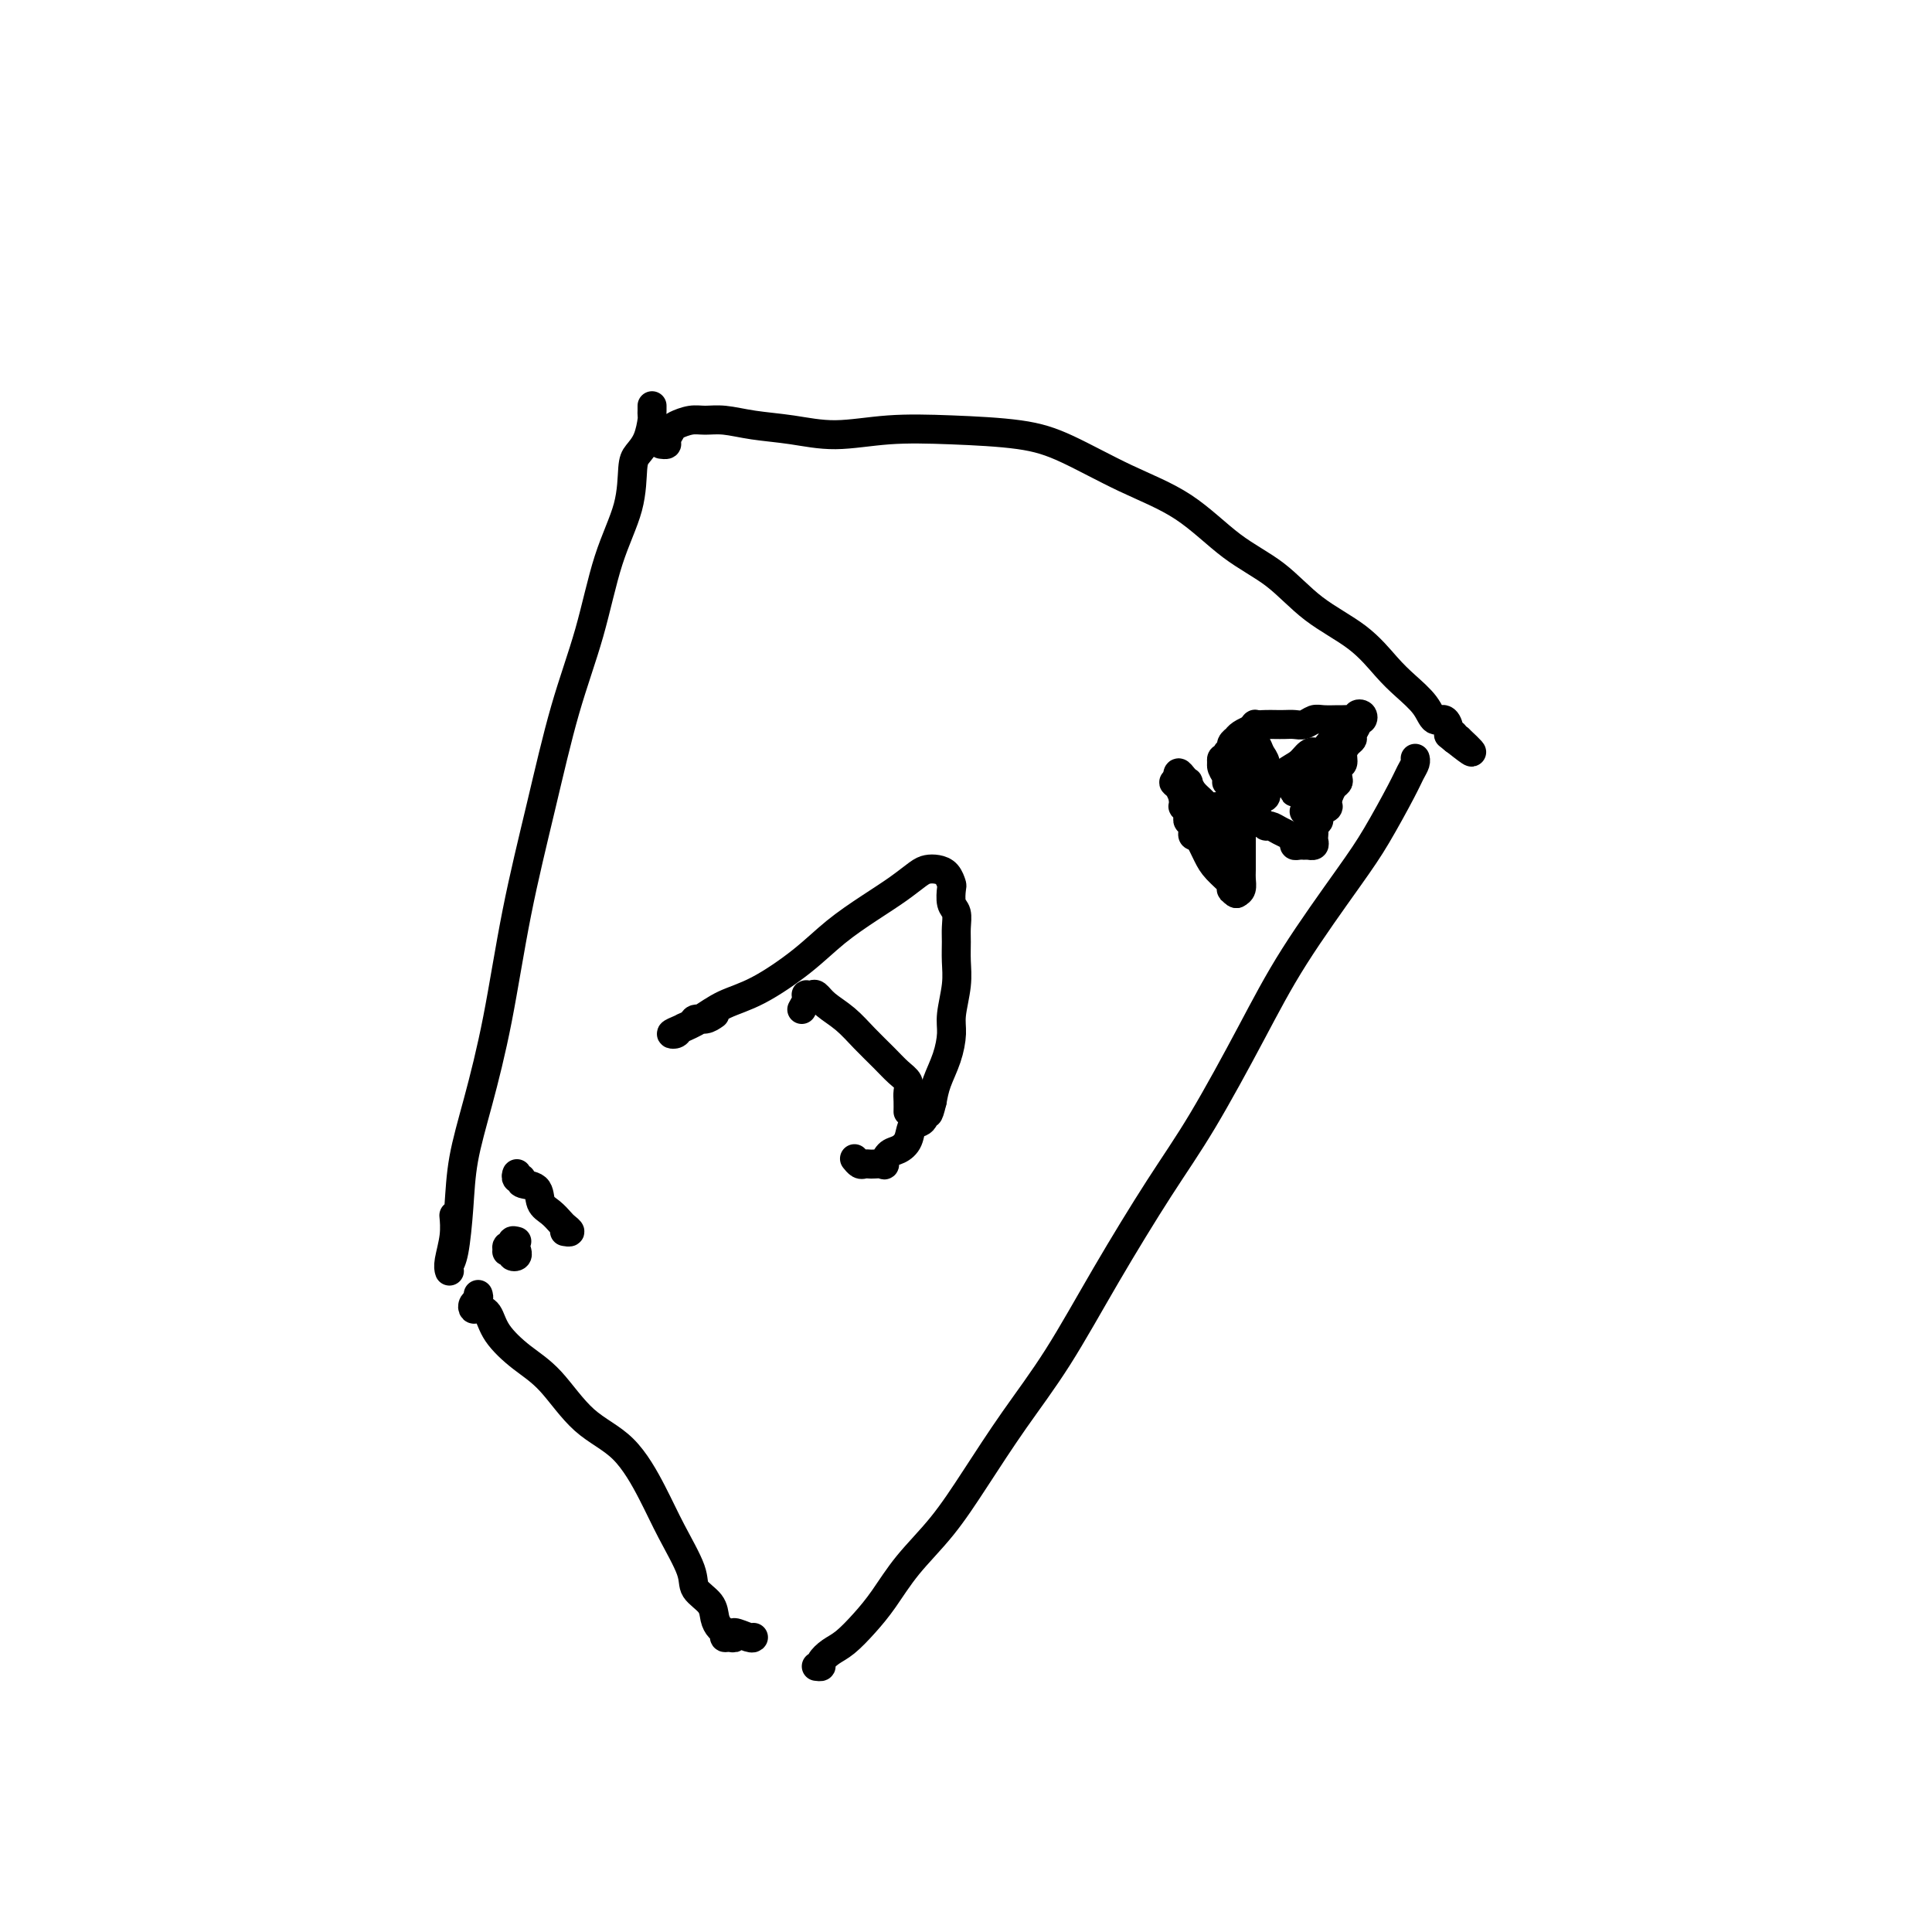 <svg viewBox='0 0 400 400' version='1.1' xmlns='http://www.w3.org/2000/svg' xmlns:xlink='http://www.w3.org/1999/xlink'><g fill='none' stroke='#000000' stroke-width='6' stroke-linecap='round' stroke-linejoin='round'><path d='M135,84c0.004,0.313 0.009,0.626 0,1c-0.009,0.374 -0.030,0.809 0,1c0.030,0.191 0.113,0.136 0,1c-0.113,0.864 -0.421,2.646 -1,4c-0.579,1.354 -1.431,2.281 -2,3c-0.569,0.719 -0.857,1.231 -1,3c-0.143,1.769 -0.140,4.794 -1,8c-0.860,3.206 -2.582,6.593 -4,11c-1.418,4.407 -2.532,9.833 -4,15c-1.468,5.167 -3.292,10.075 -5,16c-1.708,5.925 -3.302,12.868 -5,20c-1.698,7.132 -3.502,14.455 -5,22c-1.498,7.545 -2.691,15.313 -4,22c-1.309,6.687 -2.733,12.292 -4,17c-1.267,4.708 -2.378,8.519 -3,12c-0.622,3.481 -0.755,6.632 -1,10c-0.245,3.368 -0.603,6.951 -1,9c-0.397,2.049 -0.835,2.562 -1,3c-0.165,0.438 -0.058,0.800 0,1c0.058,0.200 0.068,0.239 0,0c-0.068,-0.239 -0.214,-0.755 0,-2c0.214,-1.245 0.788,-3.220 1,-5c0.212,-1.780 0.060,-3.366 0,-4c-0.060,-0.634 -0.030,-0.317 0,0'/><path d='M137,92c-0.121,-0.016 -0.241,-0.031 0,0c0.241,0.031 0.844,0.110 1,0c0.156,-0.110 -0.136,-0.407 0,-1c0.136,-0.593 0.698,-1.480 1,-2c0.302,-0.520 0.342,-0.672 1,-1c0.658,-0.328 1.933,-0.831 3,-1c1.067,-0.169 1.926,-0.002 3,0c1.074,0.002 2.365,-0.161 4,0c1.635,0.161 3.616,0.645 6,1c2.384,0.355 5.170,0.581 8,1c2.830,0.419 5.703,1.033 9,1c3.297,-0.033 7.016,-0.712 11,-1c3.984,-0.288 8.232,-0.184 13,0c4.768,0.184 10.057,0.450 14,1c3.943,0.550 6.541,1.386 10,3c3.459,1.614 7.779,4.006 12,6c4.221,1.994 8.343,3.592 12,6c3.657,2.408 6.848,5.628 10,8c3.152,2.372 6.264,3.898 9,6c2.736,2.102 5.097,4.782 8,7c2.903,2.218 6.349,3.975 9,6c2.651,2.025 4.507,4.316 6,6c1.493,1.684 2.625,2.759 4,4c1.375,1.241 2.994,2.648 4,4c1.006,1.352 1.398,2.648 2,3c0.602,0.352 1.415,-0.242 2,0c0.585,0.242 0.944,1.319 1,2c0.056,0.681 -0.191,0.966 0,1c0.191,0.034 0.821,-0.183 1,0c0.179,0.183 -0.092,0.767 0,1c0.092,0.233 0.546,0.117 1,0'/><path d='M302,153c5.689,5.289 0.911,1.511 -1,0c-1.911,-1.511 -0.956,-0.756 0,0'/><path d='M99,268c0.109,0.340 0.218,0.680 0,1c-0.218,0.320 -0.762,0.618 -1,1c-0.238,0.382 -0.169,0.846 0,1c0.169,0.154 0.437,-0.003 1,0c0.563,0.003 1.421,0.167 2,1c0.579,0.833 0.880,2.336 2,4c1.120,1.664 3.058,3.489 5,5c1.942,1.511 3.887,2.707 6,5c2.113,2.293 4.395,5.681 7,8c2.605,2.319 5.532,3.569 8,6c2.468,2.431 4.476,6.044 6,9c1.524,2.956 2.565,5.257 4,8c1.435,2.743 3.263,5.929 4,8c0.737,2.071 0.384,3.027 1,4c0.616,0.973 2.203,1.963 3,3c0.797,1.037 0.805,2.120 1,3c0.195,0.880 0.579,1.558 1,2c0.421,0.442 0.881,0.650 1,1c0.119,0.350 -0.101,0.844 0,1c0.101,0.156 0.525,-0.025 1,0c0.475,0.025 1.003,0.255 1,0c-0.003,-0.255 -0.537,-0.996 0,-1c0.537,-0.004 2.145,0.730 3,1c0.855,0.270 0.959,0.077 1,0c0.041,-0.077 0.021,-0.039 0,0'/><path d='M169,345c0.466,0.062 0.932,0.124 1,0c0.068,-0.124 -0.261,-0.435 0,-1c0.261,-0.565 1.113,-1.383 2,-2c0.887,-0.617 1.810,-1.032 3,-2c1.190,-0.968 2.647,-2.490 4,-4c1.353,-1.510 2.602,-3.007 4,-5c1.398,-1.993 2.943,-4.482 5,-7c2.057,-2.518 4.625,-5.066 7,-8c2.375,-2.934 4.558,-6.254 7,-10c2.442,-3.746 5.141,-7.916 8,-12c2.859,-4.084 5.876,-8.081 9,-13c3.124,-4.919 6.356,-10.761 10,-17c3.644,-6.239 7.699,-12.877 11,-18c3.301,-5.123 5.848,-8.732 9,-14c3.152,-5.268 6.911,-12.195 10,-18c3.089,-5.805 5.510,-10.490 9,-16c3.490,-5.510 8.049,-11.847 11,-16c2.951,-4.153 4.293,-6.122 6,-9c1.707,-2.878 3.778,-6.666 5,-9c1.222,-2.334 1.596,-3.213 2,-4c0.404,-0.787 0.840,-1.481 1,-2c0.160,-0.519 0.046,-0.863 0,-1c-0.046,-0.137 -0.023,-0.069 0,0'/><path d='M244,162c-0.515,-0.066 -1.029,-0.133 -1,0c0.029,0.133 0.602,0.464 1,1c0.398,0.536 0.621,1.277 1,2c0.379,0.723 0.915,1.428 1,2c0.085,0.572 -0.281,1.011 0,2c0.281,0.989 1.209,2.526 2,4c0.791,1.474 1.445,2.883 2,4c0.555,1.117 1.011,1.942 2,3c0.989,1.058 2.510,2.350 3,3c0.490,0.650 -0.051,0.659 0,1c0.051,0.341 0.693,1.014 1,1c0.307,-0.014 0.278,-0.715 0,-1c-0.278,-0.285 -0.807,-0.154 -1,0c-0.193,0.154 -0.052,0.330 0,0c0.052,-0.330 0.014,-1.166 0,-2c-0.014,-0.834 -0.004,-1.667 0,-2c0.004,-0.333 0.002,-0.167 0,0'/><path d='M248,173c-0.422,0.081 -0.844,0.161 -1,0c-0.156,-0.161 -0.046,-0.564 0,-1c0.046,-0.436 0.026,-0.905 0,-1c-0.026,-0.095 -0.060,0.186 0,0c0.060,-0.186 0.213,-0.837 0,-1c-0.213,-0.163 -0.793,0.163 -1,0c-0.207,-0.163 -0.041,-0.814 0,-1c0.041,-0.186 -0.041,0.091 0,0c0.041,-0.091 0.207,-0.552 0,-1c-0.207,-0.448 -0.787,-0.883 -1,-1c-0.213,-0.117 -0.061,0.085 0,0c0.061,-0.085 0.030,-0.458 0,-1c-0.030,-0.542 -0.058,-1.253 0,-2c0.058,-0.747 0.201,-1.531 0,-2c-0.201,-0.469 -0.748,-0.625 -1,-1c-0.252,-0.375 -0.209,-0.970 0,-1c0.209,-0.030 0.585,0.506 1,1c0.415,0.494 0.870,0.945 1,1c0.130,0.055 -0.063,-0.287 0,0c0.063,0.287 0.384,1.201 1,2c0.616,0.799 1.527,1.482 2,2c0.473,0.518 0.508,0.871 1,1c0.492,0.129 1.440,0.035 2,0c0.560,-0.035 0.731,-0.010 1,0c0.269,0.010 0.634,0.005 1,0'/><path d='M254,167c1.469,0.929 0.141,0.253 0,0c-0.141,-0.253 0.904,-0.082 1,0c0.096,0.082 -0.758,0.073 -1,0c-0.242,-0.073 0.127,-0.212 0,0c-0.127,0.212 -0.751,0.775 -1,1c-0.249,0.225 -0.125,0.113 0,0'/><path d='M256,185c0.423,-0.230 0.845,-0.460 1,-1c0.155,-0.540 0.041,-1.391 0,-2c-0.041,-0.609 -0.011,-0.977 0,-2c0.011,-1.023 0.003,-2.701 0,-4c-0.003,-1.299 -0.001,-2.220 0,-3c0.001,-0.780 0.001,-1.419 0,-2c-0.001,-0.581 -0.004,-1.102 0,-1c0.004,0.102 0.016,0.828 0,1c-0.016,0.172 -0.061,-0.209 0,0c0.061,0.209 0.227,1.009 0,2c-0.227,0.991 -0.849,2.174 -1,3c-0.151,0.826 0.168,1.295 0,2c-0.168,0.705 -0.822,1.648 -1,2c-0.178,0.352 0.120,0.115 0,0c-0.120,-0.115 -0.659,-0.109 -1,0c-0.341,0.109 -0.485,0.320 -1,0c-0.515,-0.320 -1.402,-1.172 -2,-2c-0.598,-0.828 -0.907,-1.633 -1,-2c-0.093,-0.367 0.032,-0.296 0,-1c-0.032,-0.704 -0.220,-2.183 0,-3c0.220,-0.817 0.847,-0.971 1,-1c0.153,-0.029 -0.169,0.067 0,0c0.169,-0.067 0.829,-0.296 1,0c0.171,0.296 -0.146,1.118 0,2c0.146,0.882 0.756,1.823 1,2c0.244,0.177 0.122,-0.412 0,-1'/><path d='M253,174c0.631,0.429 0.708,0.500 1,0c0.292,-0.500 0.798,-1.571 1,-2c0.202,-0.429 0.101,-0.214 0,0'/><path d='M258,169c-0.002,0.514 -0.005,1.028 0,1c0.005,-0.028 0.016,-0.599 0,-1c-0.016,-0.401 -0.060,-0.633 0,-1c0.060,-0.367 0.222,-0.871 0,-1c-0.222,-0.129 -0.829,0.115 -1,0c-0.171,-0.115 0.094,-0.591 0,-1c-0.094,-0.409 -0.546,-0.753 -1,-1c-0.454,-0.247 -0.910,-0.398 -1,-1c-0.090,-0.602 0.186,-1.655 0,-2c-0.186,-0.345 -0.834,0.017 -1,0c-0.166,-0.017 0.152,-0.415 0,-1c-0.152,-0.585 -0.772,-1.357 -1,-2c-0.228,-0.643 -0.062,-1.157 0,-1c0.062,0.157 0.021,0.985 0,1c-0.021,0.015 -0.021,-0.784 0,-1c0.021,-0.216 0.062,0.149 0,0c-0.062,-0.149 -0.228,-0.813 0,-1c0.228,-0.187 0.850,0.104 1,0c0.150,-0.104 -0.170,-0.601 0,-1c0.170,-0.399 0.832,-0.698 1,-1c0.168,-0.302 -0.158,-0.606 0,-1c0.158,-0.394 0.799,-0.876 1,-1c0.201,-0.124 -0.039,0.111 0,0c0.039,-0.111 0.357,-0.568 1,-1c0.643,-0.432 1.612,-0.838 2,-1c0.388,-0.162 0.194,-0.081 0,0'/><path d='M259,151c1.059,-1.309 0.706,-1.083 1,-1c0.294,0.083 1.233,0.023 2,0c0.767,-0.023 1.360,-0.010 2,0c0.640,0.010 1.325,0.017 2,0c0.675,-0.017 1.340,-0.057 2,0c0.660,0.057 1.313,0.212 2,0c0.687,-0.212 1.406,-0.789 2,-1c0.594,-0.211 1.063,-0.056 2,0c0.937,0.056 2.341,0.011 3,0c0.659,-0.011 0.572,0.010 1,0c0.428,-0.010 1.369,-0.052 2,0c0.631,0.052 0.950,0.196 1,0c0.050,-0.196 -0.169,-0.733 0,-1c0.169,-0.267 0.726,-0.266 1,0c0.274,0.266 0.266,0.796 0,1c-0.266,0.204 -0.788,0.082 -1,0c-0.212,-0.082 -0.112,-0.125 0,0c0.112,0.125 0.236,0.417 0,1c-0.236,0.583 -0.833,1.455 -1,2c-0.167,0.545 0.095,0.761 0,1c-0.095,0.239 -0.548,0.502 -1,1c-0.452,0.498 -0.905,1.233 -1,2c-0.095,0.767 0.168,1.567 0,2c-0.168,0.433 -0.766,0.500 -1,1c-0.234,0.500 -0.104,1.433 0,2c0.104,0.567 0.182,0.768 0,1c-0.182,0.232 -0.623,0.495 -1,1c-0.377,0.505 -0.688,1.253 -1,2'/><path d='M275,165c-0.730,2.957 -0.056,2.351 0,2c0.056,-0.351 -0.507,-0.445 -1,0c-0.493,0.445 -0.917,1.429 -1,2c-0.083,0.571 0.174,0.730 0,1c-0.174,0.270 -0.777,0.650 -1,1c-0.223,0.350 -0.064,0.668 0,1c0.064,0.332 0.032,0.677 0,1c-0.032,0.323 -0.065,0.622 0,1c0.065,0.378 0.228,0.833 0,1c-0.228,0.167 -0.849,0.044 -1,0c-0.151,-0.044 0.166,-0.011 0,0c-0.166,0.011 -0.814,0.000 -1,0c-0.186,-0.000 0.092,0.011 0,0c-0.092,-0.011 -0.552,-0.044 -1,0c-0.448,0.044 -0.883,0.165 -1,0c-0.117,-0.165 0.085,-0.618 0,-1c-0.085,-0.382 -0.457,-0.695 -1,-1c-0.543,-0.305 -1.259,-0.603 -2,-1c-0.741,-0.397 -1.509,-0.894 -2,-1c-0.491,-0.106 -0.705,0.178 -1,0c-0.295,-0.178 -0.671,-0.817 -1,-1c-0.329,-0.183 -0.611,0.092 -1,0c-0.389,-0.092 -0.885,-0.551 -1,-1c-0.115,-0.449 0.151,-0.887 0,-1c-0.151,-0.113 -0.721,0.101 -1,0c-0.279,-0.101 -0.268,-0.516 0,-1c0.268,-0.484 0.794,-1.037 1,-2c0.206,-0.963 0.094,-2.336 0,-3c-0.094,-0.664 -0.170,-0.618 0,-1c0.170,-0.382 0.585,-1.191 1,-2'/><path d='M260,159c0.081,-1.554 -0.715,-0.937 -1,-1c-0.285,-0.063 -0.059,-0.804 0,-1c0.059,-0.196 -0.051,0.154 0,0c0.051,-0.154 0.261,-0.811 0,-1c-0.261,-0.189 -0.995,0.091 -1,0c-0.005,-0.091 0.719,-0.554 1,-1c0.281,-0.446 0.118,-0.875 0,-1c-0.118,-0.125 -0.190,0.053 0,0c0.190,-0.053 0.641,-0.338 1,0c0.359,0.338 0.627,1.299 1,2c0.373,0.701 0.850,1.141 1,2c0.150,0.859 -0.027,2.136 0,3c0.027,0.864 0.257,1.316 0,2c-0.257,0.684 -1.003,1.599 -1,2c0.003,0.401 0.753,0.288 1,0c0.247,-0.288 -0.008,-0.750 0,-1c0.008,-0.250 0.281,-0.289 1,-1c0.719,-0.711 1.885,-2.093 3,-3c1.115,-0.907 2.181,-1.338 3,-2c0.819,-0.662 1.393,-1.554 2,-2c0.607,-0.446 1.248,-0.444 1,0c-0.248,0.444 -1.386,1.331 -2,2c-0.614,0.669 -0.703,1.119 -1,2c-0.297,0.881 -0.802,2.192 -1,3c-0.198,0.808 -0.090,1.112 0,1c0.090,-0.112 0.162,-0.641 0,-1c-0.162,-0.359 -0.559,-0.550 0,-1c0.559,-0.450 2.074,-1.160 3,-2c0.926,-0.840 1.265,-1.812 2,-3c0.735,-1.188 1.868,-2.594 3,-4'/><path d='M276,153c1.462,-1.711 1.118,-0.990 1,-1c-0.118,-0.010 -0.010,-0.751 0,-1c0.010,-0.249 -0.078,-0.007 0,1c0.078,1.007 0.323,2.780 0,4c-0.323,1.220 -1.214,1.886 -2,3c-0.786,1.114 -1.468,2.677 -2,4c-0.532,1.323 -0.913,2.407 -1,3c-0.087,0.593 0.121,0.695 0,1c-0.121,0.305 -0.571,0.813 -1,1c-0.429,0.187 -0.837,0.053 -1,0c-0.163,-0.053 -0.082,-0.027 0,0'/><path d='M148,210c-0.634,0.447 -1.269,0.894 -2,1c-0.731,0.106 -1.560,-0.129 -2,0c-0.440,0.129 -0.492,0.620 -1,1c-0.508,0.380 -1.474,0.647 -2,1c-0.526,0.353 -0.614,0.793 -1,1c-0.386,0.207 -1.069,0.182 -1,0c0.069,-0.182 0.891,-0.522 2,-1c1.109,-0.478 2.507,-1.095 4,-2c1.493,-0.905 3.083,-2.096 5,-3c1.917,-0.904 4.161,-1.519 7,-3c2.839,-1.481 6.273,-3.829 9,-6c2.727,-2.171 4.747,-4.165 7,-6c2.253,-1.835 4.739,-3.511 7,-5c2.261,-1.489 4.297,-2.789 6,-4c1.703,-1.211 3.073,-2.331 4,-3c0.927,-0.669 1.412,-0.886 2,-1c0.588,-0.114 1.281,-0.126 2,0c0.719,0.126 1.464,0.389 2,1c0.536,0.611 0.861,1.570 1,2c0.139,0.430 0.090,0.330 0,1c-0.090,0.670 -0.220,2.110 0,3c0.220,0.890 0.792,1.229 1,2c0.208,0.771 0.052,1.974 0,3c-0.052,1.026 0.001,1.876 0,3c-0.001,1.124 -0.055,2.522 0,4c0.055,1.478 0.218,3.035 0,5c-0.218,1.965 -0.818,4.339 -1,6c-0.182,1.661 0.054,2.610 0,4c-0.054,1.390 -0.399,3.220 -1,5c-0.601,1.780 -1.457,3.508 -2,5c-0.543,1.492 -0.771,2.746 -1,4'/><path d='M193,228c-0.969,4.050 -0.892,2.174 -1,2c-0.108,-0.174 -0.399,1.353 -1,2c-0.601,0.647 -1.510,0.416 -2,1c-0.490,0.584 -0.560,1.985 -1,3c-0.440,1.015 -1.249,1.645 -2,2c-0.751,0.355 -1.444,0.435 -2,1c-0.556,0.565 -0.975,1.615 -1,2c-0.025,0.385 0.344,0.104 0,0c-0.344,-0.104 -1.402,-0.032 -2,0c-0.598,0.032 -0.735,0.022 -1,0c-0.265,-0.022 -0.659,-0.058 -1,0c-0.341,0.058 -0.630,0.208 -1,0c-0.370,-0.208 -0.820,-0.774 -1,-1c-0.180,-0.226 -0.090,-0.113 0,0'/><path d='M166,209c0.416,-0.733 0.832,-1.466 1,-2c0.168,-0.534 0.088,-0.870 0,-1c-0.088,-0.130 -0.183,-0.055 0,0c0.183,0.055 0.646,0.089 1,0c0.354,-0.089 0.601,-0.302 1,0c0.399,0.302 0.950,1.120 2,2c1.050,0.880 2.601,1.821 4,3c1.399,1.179 2.648,2.595 4,4c1.352,1.405 2.807,2.799 4,4c1.193,1.201 2.123,2.210 3,3c0.877,0.790 1.699,1.361 2,2c0.301,0.639 0.081,1.347 0,2c-0.081,0.653 -0.022,1.253 0,2c0.022,0.747 0.006,1.642 0,2c-0.006,0.358 -0.003,0.179 0,0'/><path d='M107,257c-0.454,-0.121 -0.907,-0.242 -1,0c-0.093,0.242 0.175,0.849 0,1c-0.175,0.151 -0.794,-0.152 -1,0c-0.206,0.152 0.001,0.760 0,1c-0.001,0.240 -0.211,0.113 0,0c0.211,-0.113 0.841,-0.213 1,0c0.159,0.213 -0.153,0.737 0,1c0.153,0.263 0.772,0.263 1,0c0.228,-0.263 0.065,-0.789 0,-1c-0.065,-0.211 -0.033,-0.105 0,0'/><path d='M107,244c0.037,-0.543 0.073,-1.087 0,-1c-0.073,0.087 -0.256,0.804 0,1c0.256,0.196 0.950,-0.127 1,0c0.050,0.127 -0.544,0.706 0,1c0.544,0.294 2.225,0.302 3,1c0.775,0.698 0.643,2.086 1,3c0.357,0.914 1.202,1.355 2,2c0.798,0.645 1.548,1.493 2,2c0.452,0.507 0.604,0.672 1,1c0.396,0.328 1.034,0.820 1,1c-0.034,0.180 -0.740,0.048 -1,0c-0.260,-0.048 -0.074,-0.014 0,0c0.074,0.014 0.037,0.007 0,0'/></g>
</svg>